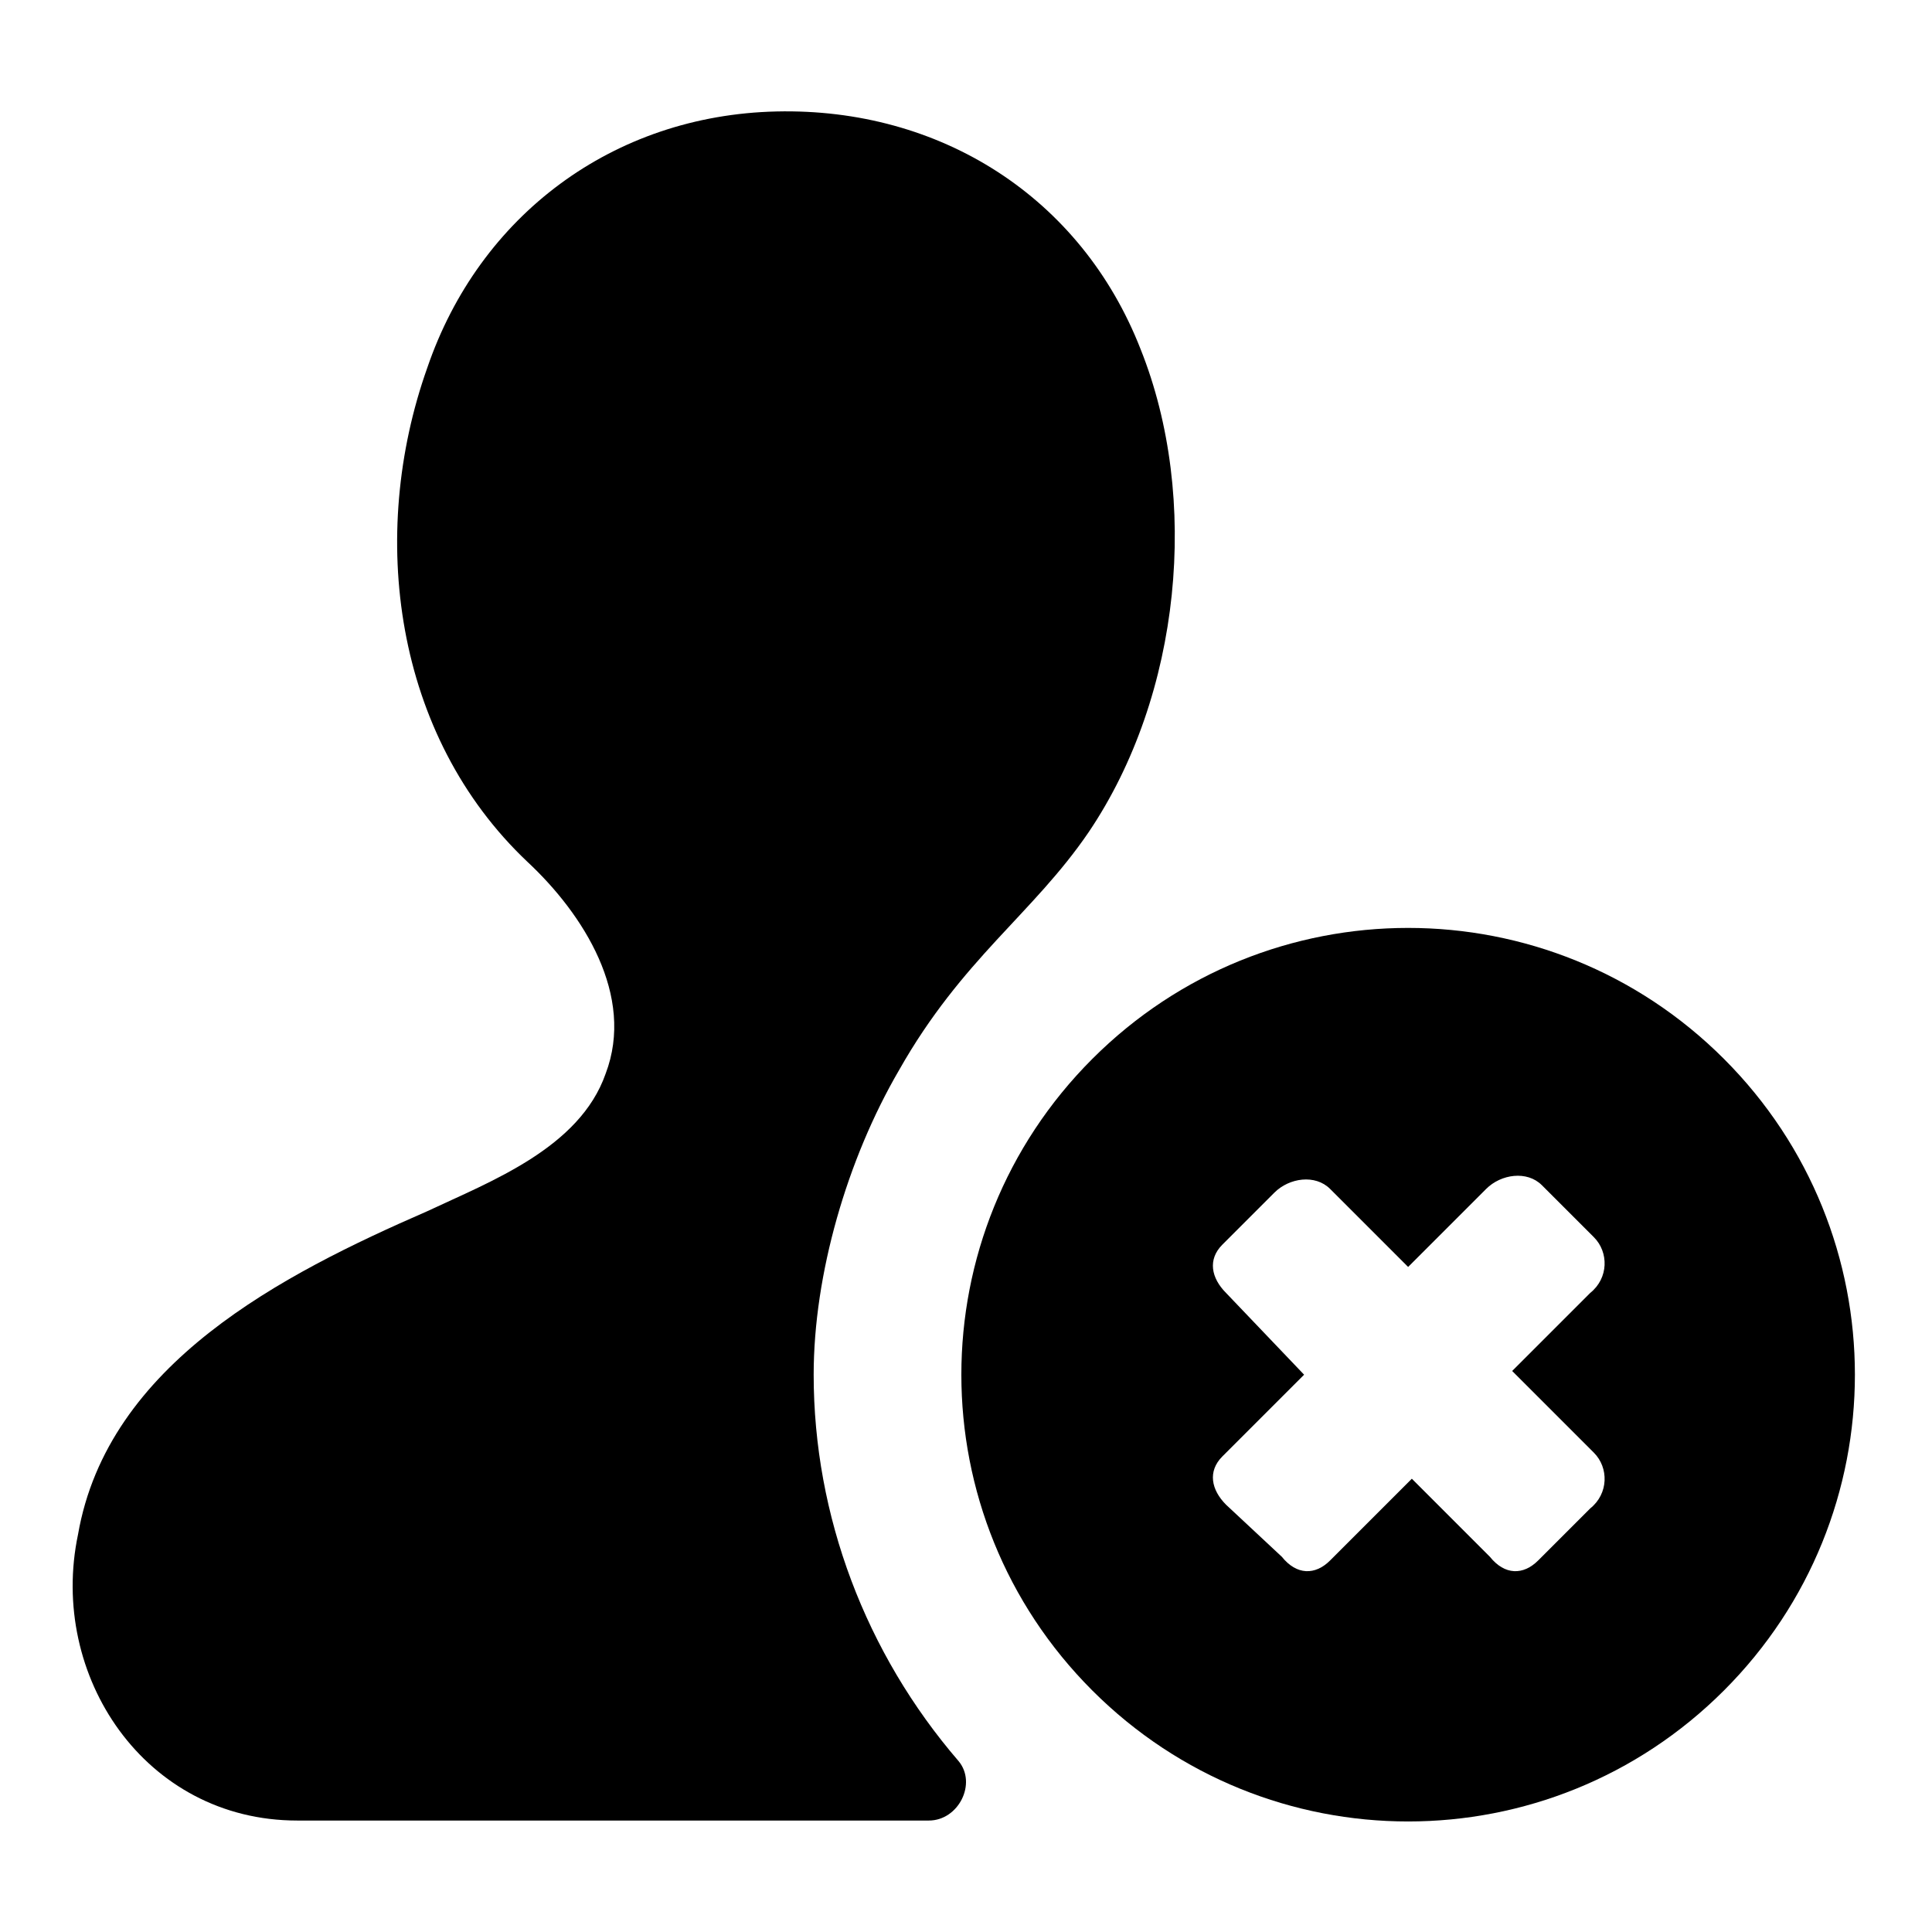 <?xml version="1.0" encoding="utf-8"?><!-- Скачано с сайта svg4.ru / Downloaded from svg4.ru -->
<svg fill="#000000" xmlns="http://www.w3.org/2000/svg" 
	 width="800px" height="800px" viewBox="0 0 52 52" enable-background="new 0 0 52 52" xml:space="preserve">
<path d="M21.9,37c0-2.7,0.9-5.8,2.3-8.2c1.7-3,3.6-4.2,5.1-6.4c2.5-3.7,3-9,1.4-13c-1.6-4.1-5.4-6.5-9.8-6.4
	s-8,2.8-9.4,6.9c-1.6,4.5-0.9,9.9,2.7,13.3c1.5,1.4,2.9,3.6,2.1,5.7c-0.7,2-3.1,2.9-4.8,3.7c-3.9,1.7-8.6,4.1-9.4,8.7
	C1.3,45.1,3.9,49,8,49h17c0.8,0,1.3-1,0.8-1.6C23.3,44.5,21.9,40.8,21.9,37z"/>
<path d="M46.4,28.5c-4.7-4.7-12.3-4.7-17,0c-4.7,4.7-4.7,12.3,0,17c4.7,4.7,12.3,4.7,17,0
	C51.1,40.8,51.1,33.2,46.4,28.5z M42.9,39.1c0.4,0.4,0.4,1.1-0.1,1.5l-1.4,1.4c-0.4,0.4-0.9,0.4-1.3-0.1L38,39.8l-2.2,2.2
	c-0.4,0.4-0.9,0.4-1.3-0.1L33,40.5c-0.4-0.4-0.5-0.9-0.1-1.3l2.2-2.2L33,34.8c-0.4-0.4-0.5-0.9-0.1-1.3l1.4-1.4
	c0.4-0.4,1.1-0.5,1.5-0.1l2.1,2.1l2.1-2.1c0.4-0.4,1.1-0.5,1.5-0.1l1.4,1.4c0.4,0.4,0.4,1.1-0.1,1.5l-2.1,2.1L42.9,39.1z"/>
</svg>